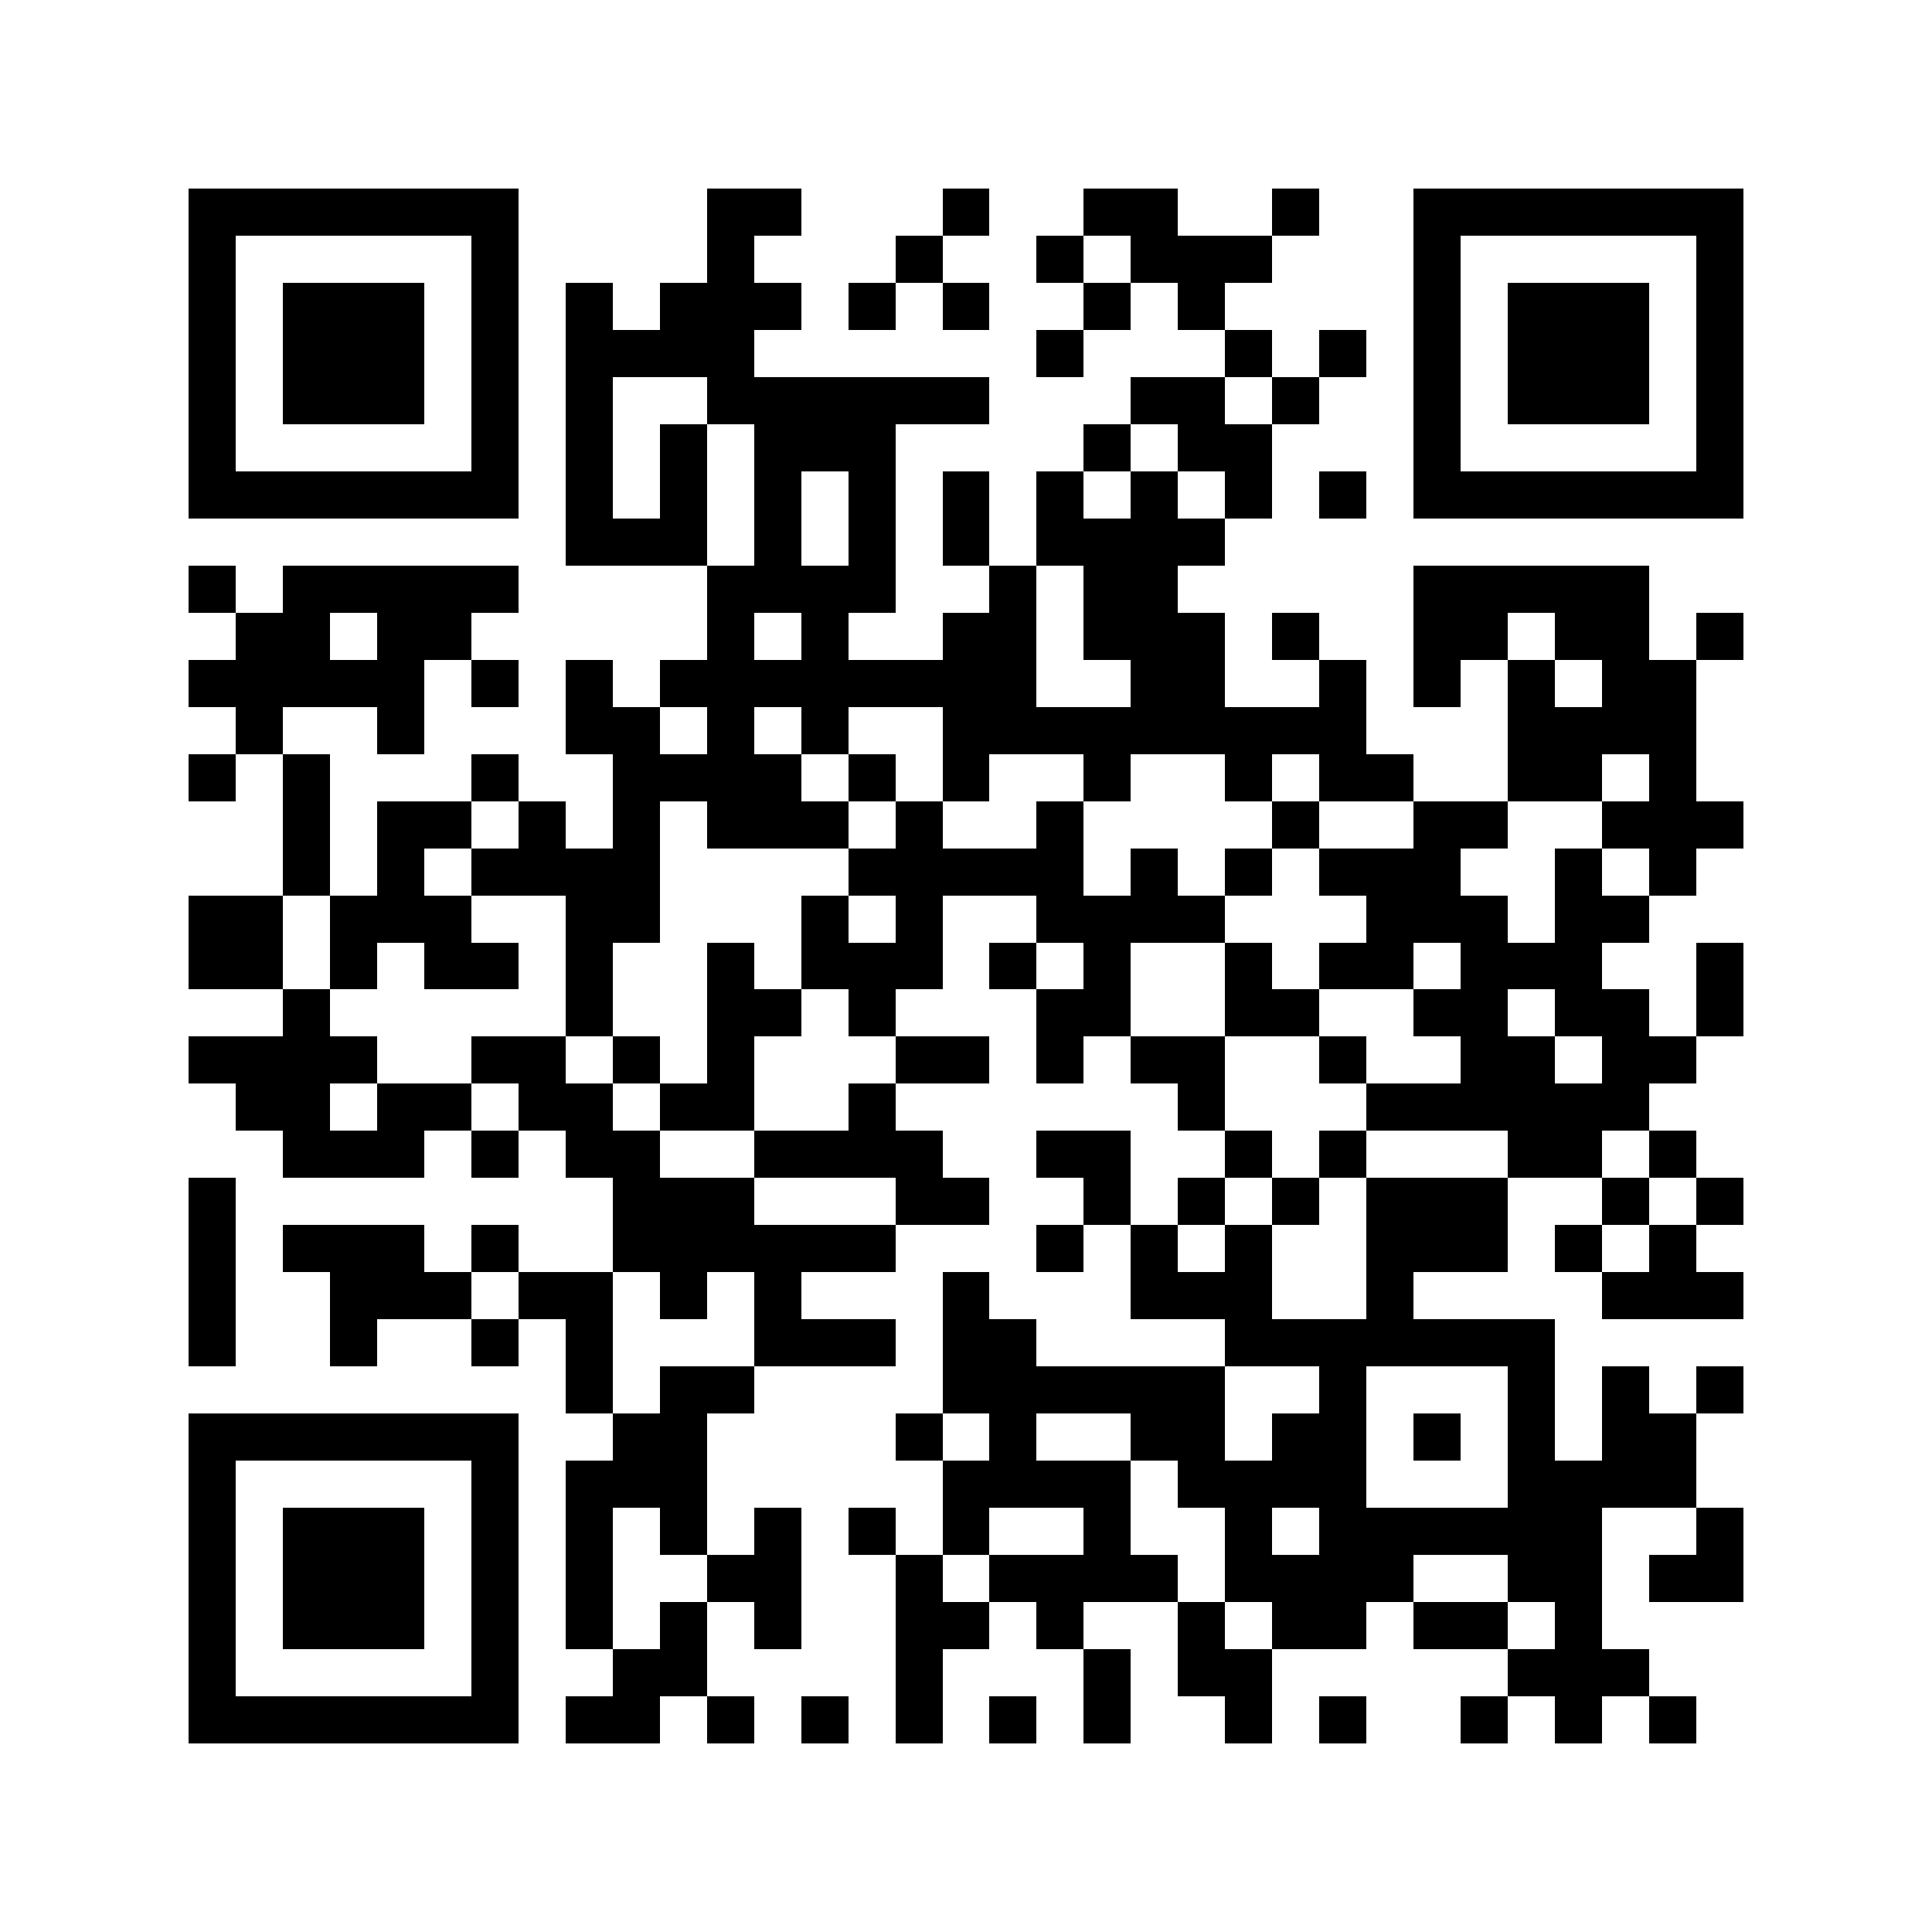 <svg xmlns="http://www.w3.org/2000/svg" width="150" height="150" viewBox="0 0 41 41" shape-rendering="crispEdges"><path fill="#ffffff" d="M0 0h41v41H0z"/><path stroke="#000000" d="M4 4.5h7m4 0h2m3 0h1m2 0h2m2 0h1m2 0h7M4 5.5h1m5 0h1m4 0h1m3 0h1m2 0h1m1 0h3m3 0h1m5 0h1M4 6.5h1m1 0h3m1 0h1m1 0h1m1 0h3m1 0h1m1 0h1m2 0h1m1 0h1m4 0h1m1 0h3m1 0h1M4 7.5h1m1 0h3m1 0h1m1 0h4m6 0h1m3 0h1m1 0h1m1 0h1m1 0h3m1 0h1M4 8.5h1m1 0h3m1 0h1m1 0h1m2 0h6m3 0h2m1 0h1m2 0h1m1 0h3m1 0h1M4 9.5h1m5 0h1m1 0h1m1 0h1m1 0h3m4 0h1m1 0h2m3 0h1m5 0h1M4 10.5h7m1 0h1m1 0h1m1 0h1m1 0h1m1 0h1m1 0h1m1 0h1m1 0h1m1 0h1m1 0h7M12 11.5h3m1 0h1m1 0h1m1 0h1m1 0h4M4 12.5h1m1 0h5m4 0h4m2 0h1m1 0h2m5 0h5M5 13.5h2m1 0h2m5 0h1m1 0h1m2 0h2m1 0h3m1 0h1m2 0h2m1 0h2m1 0h1M4 14.5h5m1 0h1m1 0h1m1 0h8m2 0h2m2 0h1m1 0h1m1 0h1m1 0h2M5 15.5h1m2 0h1m3 0h2m1 0h1m1 0h1m2 0h9m3 0h4M4 16.5h1m1 0h1m3 0h1m2 0h4m1 0h1m1 0h1m2 0h1m2 0h1m1 0h2m2 0h2m1 0h1M6 17.5h1m1 0h2m1 0h1m1 0h1m1 0h3m1 0h1m2 0h1m4 0h1m2 0h2m2 0h3M6 18.5h1m1 0h1m1 0h4m4 0h5m1 0h1m1 0h1m1 0h3m2 0h1m1 0h1M4 19.5h2m1 0h3m2 0h2m3 0h1m1 0h1m2 0h4m3 0h3m1 0h2M4 20.5h2m1 0h1m1 0h2m1 0h1m2 0h1m1 0h3m1 0h1m1 0h1m2 0h1m1 0h2m1 0h3m2 0h1M6 21.5h1m5 0h1m2 0h2m1 0h1m3 0h2m2 0h2m2 0h2m1 0h2m1 0h1M4 22.5h4m2 0h2m1 0h1m1 0h1m3 0h2m1 0h1m1 0h2m2 0h1m2 0h2m1 0h2M5 23.5h2m1 0h2m1 0h2m1 0h2m2 0h1m6 0h1m3 0h6M6 24.5h3m1 0h1m1 0h2m2 0h4m2 0h2m2 0h1m1 0h1m3 0h2m1 0h1M4 25.5h1m8 0h3m3 0h2m2 0h1m1 0h1m1 0h1m1 0h3m2 0h1m1 0h1M4 26.5h1m1 0h3m1 0h1m2 0h6m3 0h1m1 0h1m1 0h1m2 0h3m1 0h1m1 0h1M4 27.5h1m2 0h3m1 0h2m1 0h1m1 0h1m3 0h1m3 0h3m2 0h1m4 0h3M4 28.5h1m2 0h1m2 0h1m1 0h1m3 0h3m1 0h2m4 0h7M12 29.5h1m1 0h2m4 0h6m2 0h1m3 0h1m1 0h1m1 0h1M4 30.5h7m2 0h2m4 0h1m1 0h1m2 0h2m1 0h2m1 0h1m1 0h1m1 0h2M4 31.5h1m5 0h1m1 0h3m5 0h4m1 0h4m3 0h4M4 32.5h1m1 0h3m1 0h1m1 0h1m1 0h1m1 0h1m1 0h1m1 0h1m2 0h1m2 0h1m1 0h6m2 0h1M4 33.5h1m1 0h3m1 0h1m1 0h1m2 0h2m2 0h1m1 0h4m1 0h4m2 0h2m1 0h2M4 34.5h1m1 0h3m1 0h1m1 0h1m1 0h1m1 0h1m2 0h2m1 0h1m2 0h1m1 0h2m1 0h2m1 0h1M4 35.5h1m5 0h1m2 0h2m4 0h1m3 0h1m1 0h2m5 0h3M4 36.5h7m1 0h2m1 0h1m1 0h1m1 0h1m1 0h1m1 0h1m2 0h1m1 0h1m2 0h1m1 0h1m1 0h1"/></svg>
